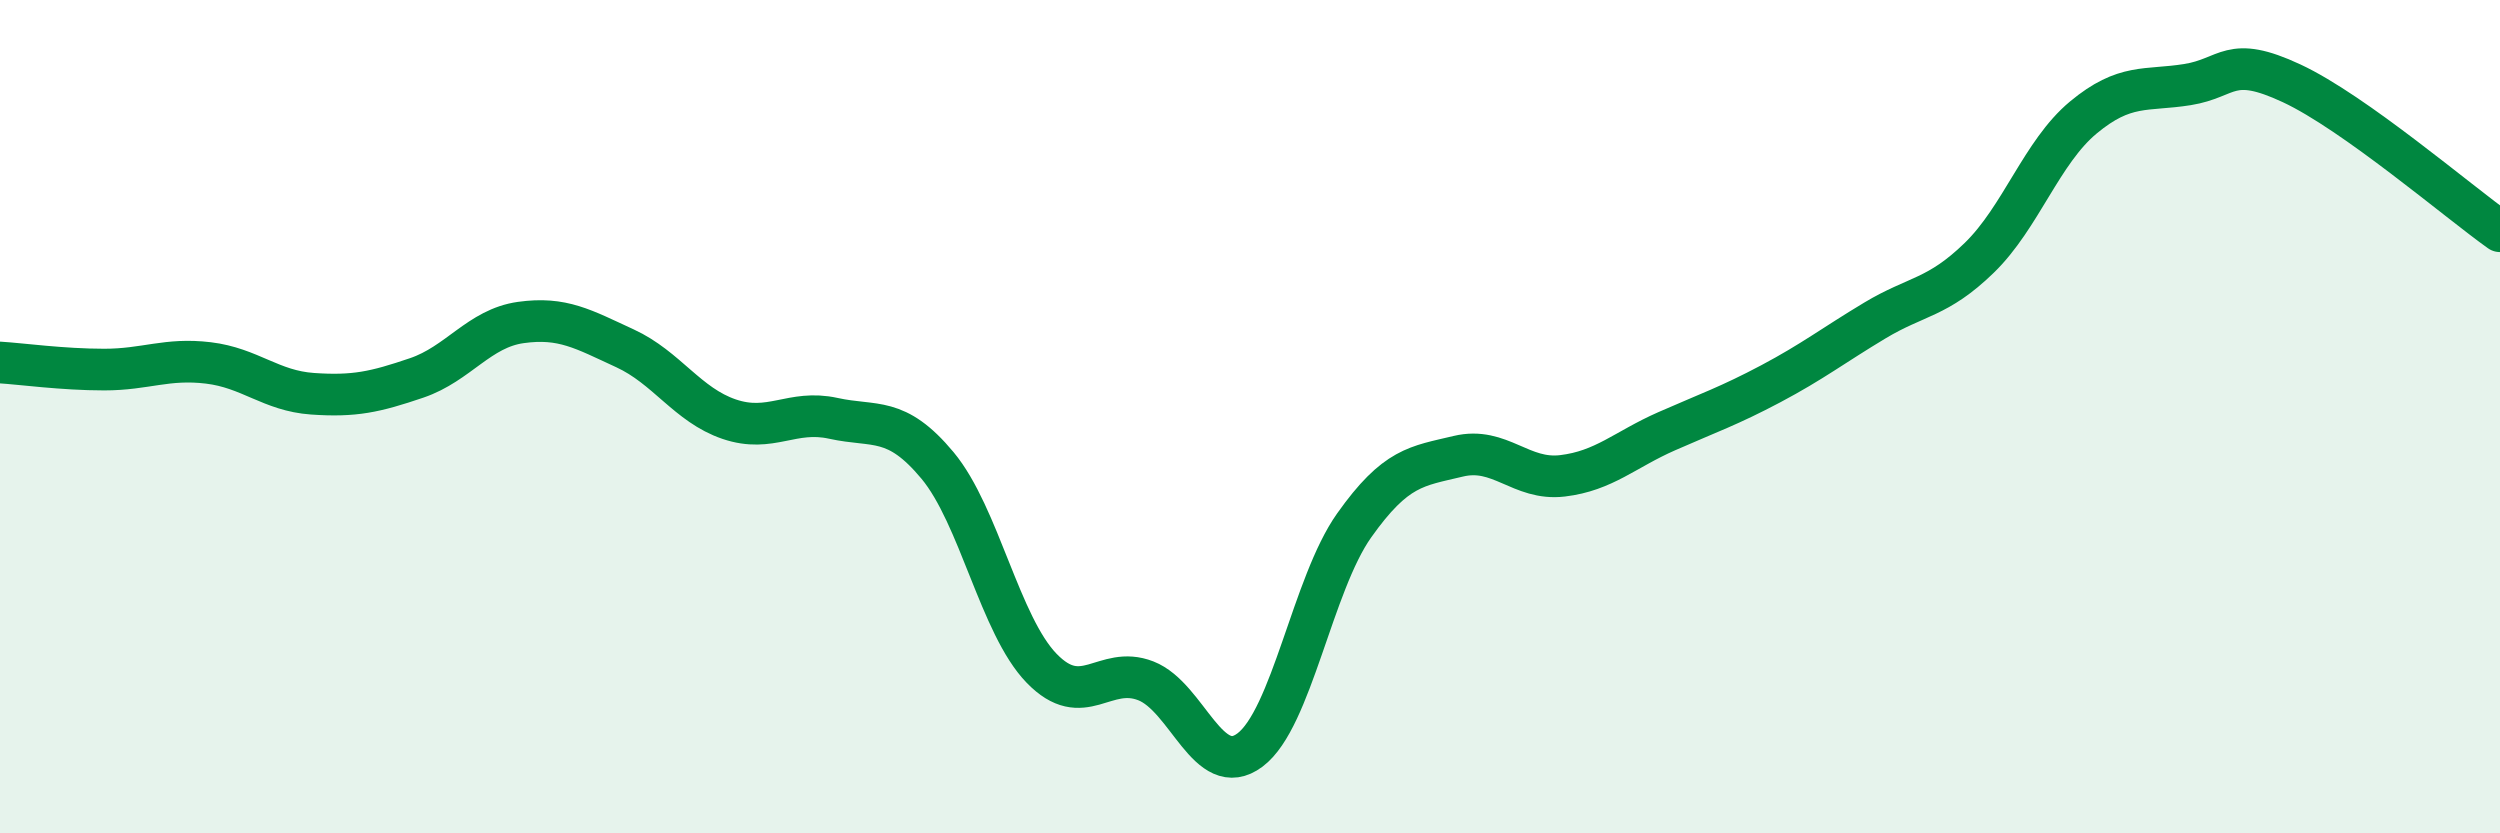
    <svg width="60" height="20" viewBox="0 0 60 20" xmlns="http://www.w3.org/2000/svg">
      <path
        d="M 0,8.7 C 0.5,8.73 1.5,8.87 2.5,8.87 C 3.5,8.87 4,8.59 5,8.71 C 6,8.83 6.5,9.38 7.5,9.45 C 8.5,9.52 9,9.41 10,9.07 C 11,8.73 11.5,7.88 12.5,7.74 C 13.5,7.6 14,7.9 15,8.36 C 16,8.82 16.5,9.72 17.5,10.06 C 18.5,10.4 19,9.82 20,10.04 C 21,10.26 21.5,9.97 22.5,11.17 C 23.5,12.37 24,15.01 25,16.04 C 26,17.07 26.5,15.95 27.5,16.34 C 28.5,16.73 29,18.75 30,18 C 31,17.25 31.5,14.02 32.5,12.61 C 33.5,11.2 34,11.19 35,10.95 C 36,10.71 36.5,11.54 37.5,11.42 C 38.5,11.3 39,10.79 40,10.35 C 41,9.91 41.5,9.74 42.5,9.21 C 43.5,8.68 44,8.29 45,7.69 C 46,7.09 46.5,7.16 47.5,6.19 C 48.5,5.22 49,3.65 50,2.82 C 51,1.99 51.5,2.19 52.5,2.03 C 53.5,1.87 53.5,1.3 55,2 C 56.5,2.7 59,4.84 60,5.55L60 20L0 20Z"
        fill="#008740"
        opacity="0.1"
        stroke-linecap="round"
        stroke-linejoin="round"
      />
      <path
        d="M 0,8.7 C 0.5,8.73 1.5,8.87 2.5,8.87 C 3.5,8.87 4,8.59 5,8.71 C 6,8.83 6.5,9.38 7.5,9.45 C 8.5,9.52 9,9.41 10,9.07 C 11,8.73 11.5,7.88 12.5,7.74 C 13.5,7.6 14,7.9 15,8.36 C 16,8.82 16.5,9.72 17.5,10.06 C 18.5,10.4 19,9.82 20,10.04 C 21,10.26 21.5,9.97 22.5,11.17 C 23.5,12.37 24,15.01 25,16.04 C 26,17.07 26.5,15.95 27.5,16.34 C 28.5,16.73 29,18.75 30,18 C 31,17.25 31.5,14.02 32.5,12.61 C 33.5,11.2 34,11.19 35,10.95 C 36,10.71 36.5,11.54 37.5,11.42 C 38.5,11.3 39,10.79 40,10.35 C 41,9.91 41.5,9.74 42.5,9.21 C 43.5,8.68 44,8.29 45,7.69 C 46,7.09 46.5,7.16 47.5,6.19 C 48.5,5.22 49,3.65 50,2.82 C 51,1.99 51.5,2.19 52.5,2.03 C 53.5,1.87 53.5,1.3 55,2 C 56.5,2.7 59,4.84 60,5.55"
        stroke="#008740"
        stroke-width="1"
        fill="none"
        stroke-linecap="round"
        stroke-linejoin="round"
      />
    </svg>
  